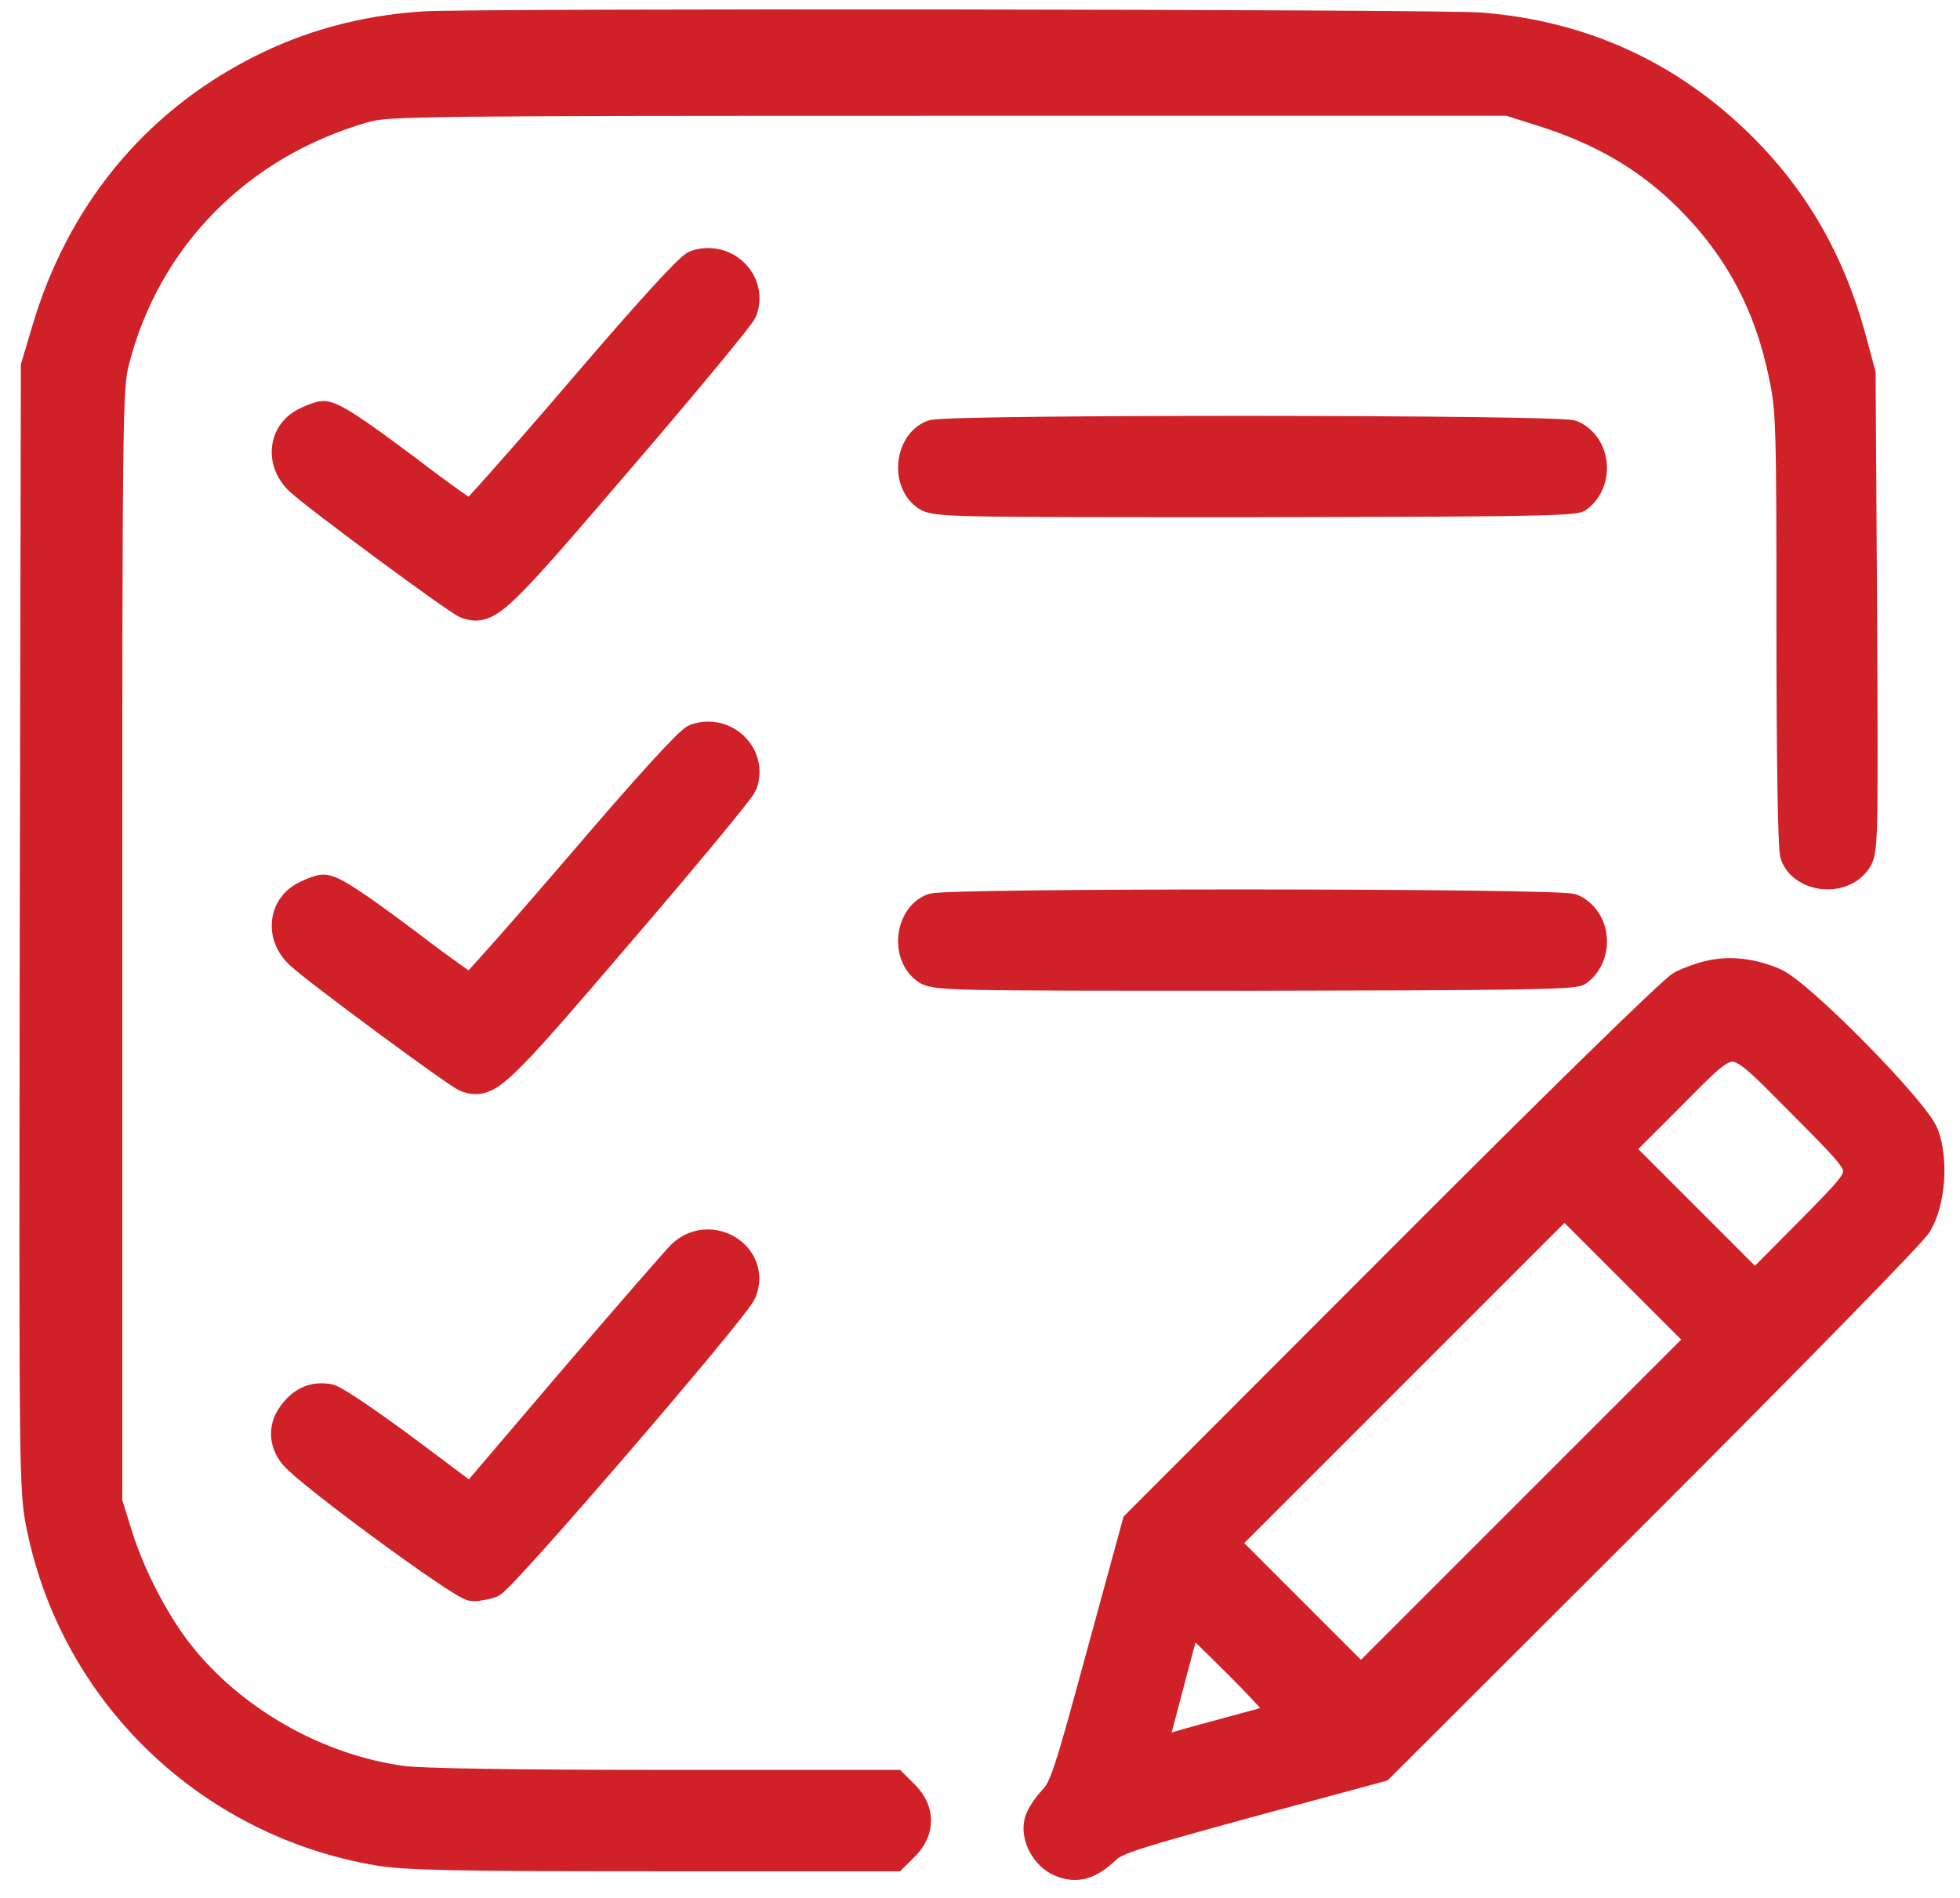 <svg width="63" height="61" viewBox="0 0 63 61" fill="none" xmlns="http://www.w3.org/2000/svg">
<path d="M13.598 0.867C11.672 0.998 9.935 1.473 8.318 2.306C4.952 4.03 2.598 6.932 1.504 10.666L1.171 11.784L1.135 29.825C1.111 47.532 1.111 47.901 1.349 49.054C2.431 54.394 6.701 58.521 12.112 59.46C13.004 59.615 14.443 59.65 20.948 59.65H28.725L29.07 59.306C29.546 58.818 29.546 58.223 29.07 57.736L28.725 57.391H21.281C16.583 57.391 13.515 57.343 12.92 57.26C10.126 56.88 7.367 55.286 5.69 53.11C4.917 52.111 4.156 50.624 3.763 49.364L3.43 48.293V30.395C3.43 13.164 3.442 12.462 3.656 11.606C4.679 7.61 7.664 4.589 11.731 3.436C12.421 3.233 13.61 3.222 30.485 3.222H48.502L49.548 3.555C51.38 4.125 52.831 4.946 54.079 6.123C55.828 7.788 56.874 9.679 57.362 12.105C57.588 13.164 57.6 13.746 57.6 20.204C57.6 24.354 57.647 27.291 57.718 27.47C57.98 28.172 59.134 28.314 59.621 27.696C59.871 27.375 59.871 27.339 59.835 19.704L59.788 12.022L59.478 10.868C58.813 8.43 57.671 6.444 55.994 4.768C53.675 2.46 50.904 1.176 47.61 0.903C46.397 0.796 15.037 0.76 13.598 0.867Z" fill="#CF2127" stroke="#CF2127"/>
<path d="M22.377 8.537C22.175 8.609 20.819 10.095 18.655 12.628C16.788 14.805 15.194 16.6 15.134 16.6C15.075 16.6 14.171 15.97 13.149 15.185C11.329 13.818 10.663 13.389 10.389 13.389C10.306 13.389 10.068 13.473 9.854 13.58C9.117 13.925 9.022 14.852 9.652 15.435C10.211 15.958 14.754 19.312 15.016 19.395C15.682 19.609 15.931 19.371 19.891 14.745C21.996 12.295 23.768 10.155 23.84 9.976C24.173 9.096 23.305 8.228 22.377 8.537Z" fill="#CF2127" stroke="#CF2127"/>
<path d="M29.983 13.996C29.294 14.258 29.139 15.411 29.745 15.887C30.031 16.125 30.269 16.125 40.282 16.125C48.143 16.113 50.569 16.089 50.712 15.97C51.377 15.459 51.27 14.341 50.521 14.008C50.129 13.829 30.483 13.818 29.983 13.996Z" fill="#CF2127" stroke="#CF2127"/>
<path d="M22.377 23.759C22.175 23.831 20.819 25.317 18.655 27.851C16.788 30.027 15.194 31.823 15.134 31.823C15.075 31.823 14.171 31.192 13.149 30.407C11.329 29.04 10.663 28.612 10.389 28.612C10.306 28.612 10.068 28.695 9.854 28.802C9.117 29.147 9.022 30.074 9.652 30.657C10.211 31.18 14.754 34.534 15.016 34.617C15.682 34.831 15.931 34.593 19.891 29.967C21.996 27.517 23.768 25.377 23.84 25.198C24.173 24.319 23.305 23.45 22.377 23.759Z" fill="#CF2127" stroke="#CF2127"/>
<path d="M29.983 29.218C29.294 29.48 29.139 30.633 29.745 31.109C30.031 31.347 30.269 31.347 40.282 31.347C48.143 31.335 50.569 31.311 50.712 31.192C51.377 30.681 51.27 29.563 50.521 29.23C50.129 29.052 30.483 29.04 29.983 29.218Z" fill="#CF2127" stroke="#CF2127"/>
<path d="M55.019 31.359C54.757 31.406 54.329 31.561 54.068 31.692C53.806 31.823 50.048 35.497 45.089 40.468L36.562 49.007L35.409 53.229C34.362 57.082 34.231 57.486 33.875 57.867C33.66 58.093 33.458 58.414 33.423 58.568C33.304 59.032 33.637 59.639 34.101 59.829C34.6 60.043 35.004 59.924 35.539 59.413C35.849 59.115 36.467 58.925 40.118 57.926L44.34 56.784L52.819 48.317C57.481 43.655 61.441 39.612 61.607 39.327C62.024 38.637 62.131 37.305 61.821 36.484C61.524 35.711 57.826 31.953 57.017 31.608C56.327 31.311 55.649 31.228 55.019 31.359ZM57.921 35.426C59.55 37.055 59.74 37.293 59.74 37.65C59.74 38.007 59.55 38.232 58.075 39.719L56.41 41.396L54.187 39.172L51.951 36.936L53.616 35.271C55.828 33.059 55.542 33.047 57.921 35.426ZM49.251 48.555L43.745 54.061L41.521 51.837L39.286 49.601L44.78 44.107L50.286 38.601L52.51 40.825L54.745 43.061L49.251 48.555ZM39.868 53.514C40.736 54.382 41.402 55.131 41.355 55.167C41.295 55.203 40.629 55.393 39.88 55.595C39.131 55.797 38.156 56.059 37.728 56.19L36.943 56.416L37.288 55.143C37.466 54.453 37.74 53.443 37.882 52.896C38.025 52.361 38.18 51.92 38.215 51.92C38.251 51.92 38.988 52.634 39.868 53.514Z" fill="#CF2127" stroke="#CF2127"/>
<path d="M21.937 40.349C21.747 40.539 20.141 42.383 18.369 44.452L15.147 48.234L13.018 46.64C11.852 45.772 10.746 45.023 10.568 44.987C10.116 44.904 9.759 45.047 9.45 45.451C9.129 45.855 9.129 46.331 9.462 46.747C9.902 47.306 14.885 50.969 15.206 50.969C15.361 50.969 15.622 50.922 15.777 50.862C16.122 50.731 23.65 41.99 23.828 41.503C24.256 40.385 22.829 39.517 21.937 40.349Z" fill="#CF2127" stroke="#CF2127"/>
</svg>
